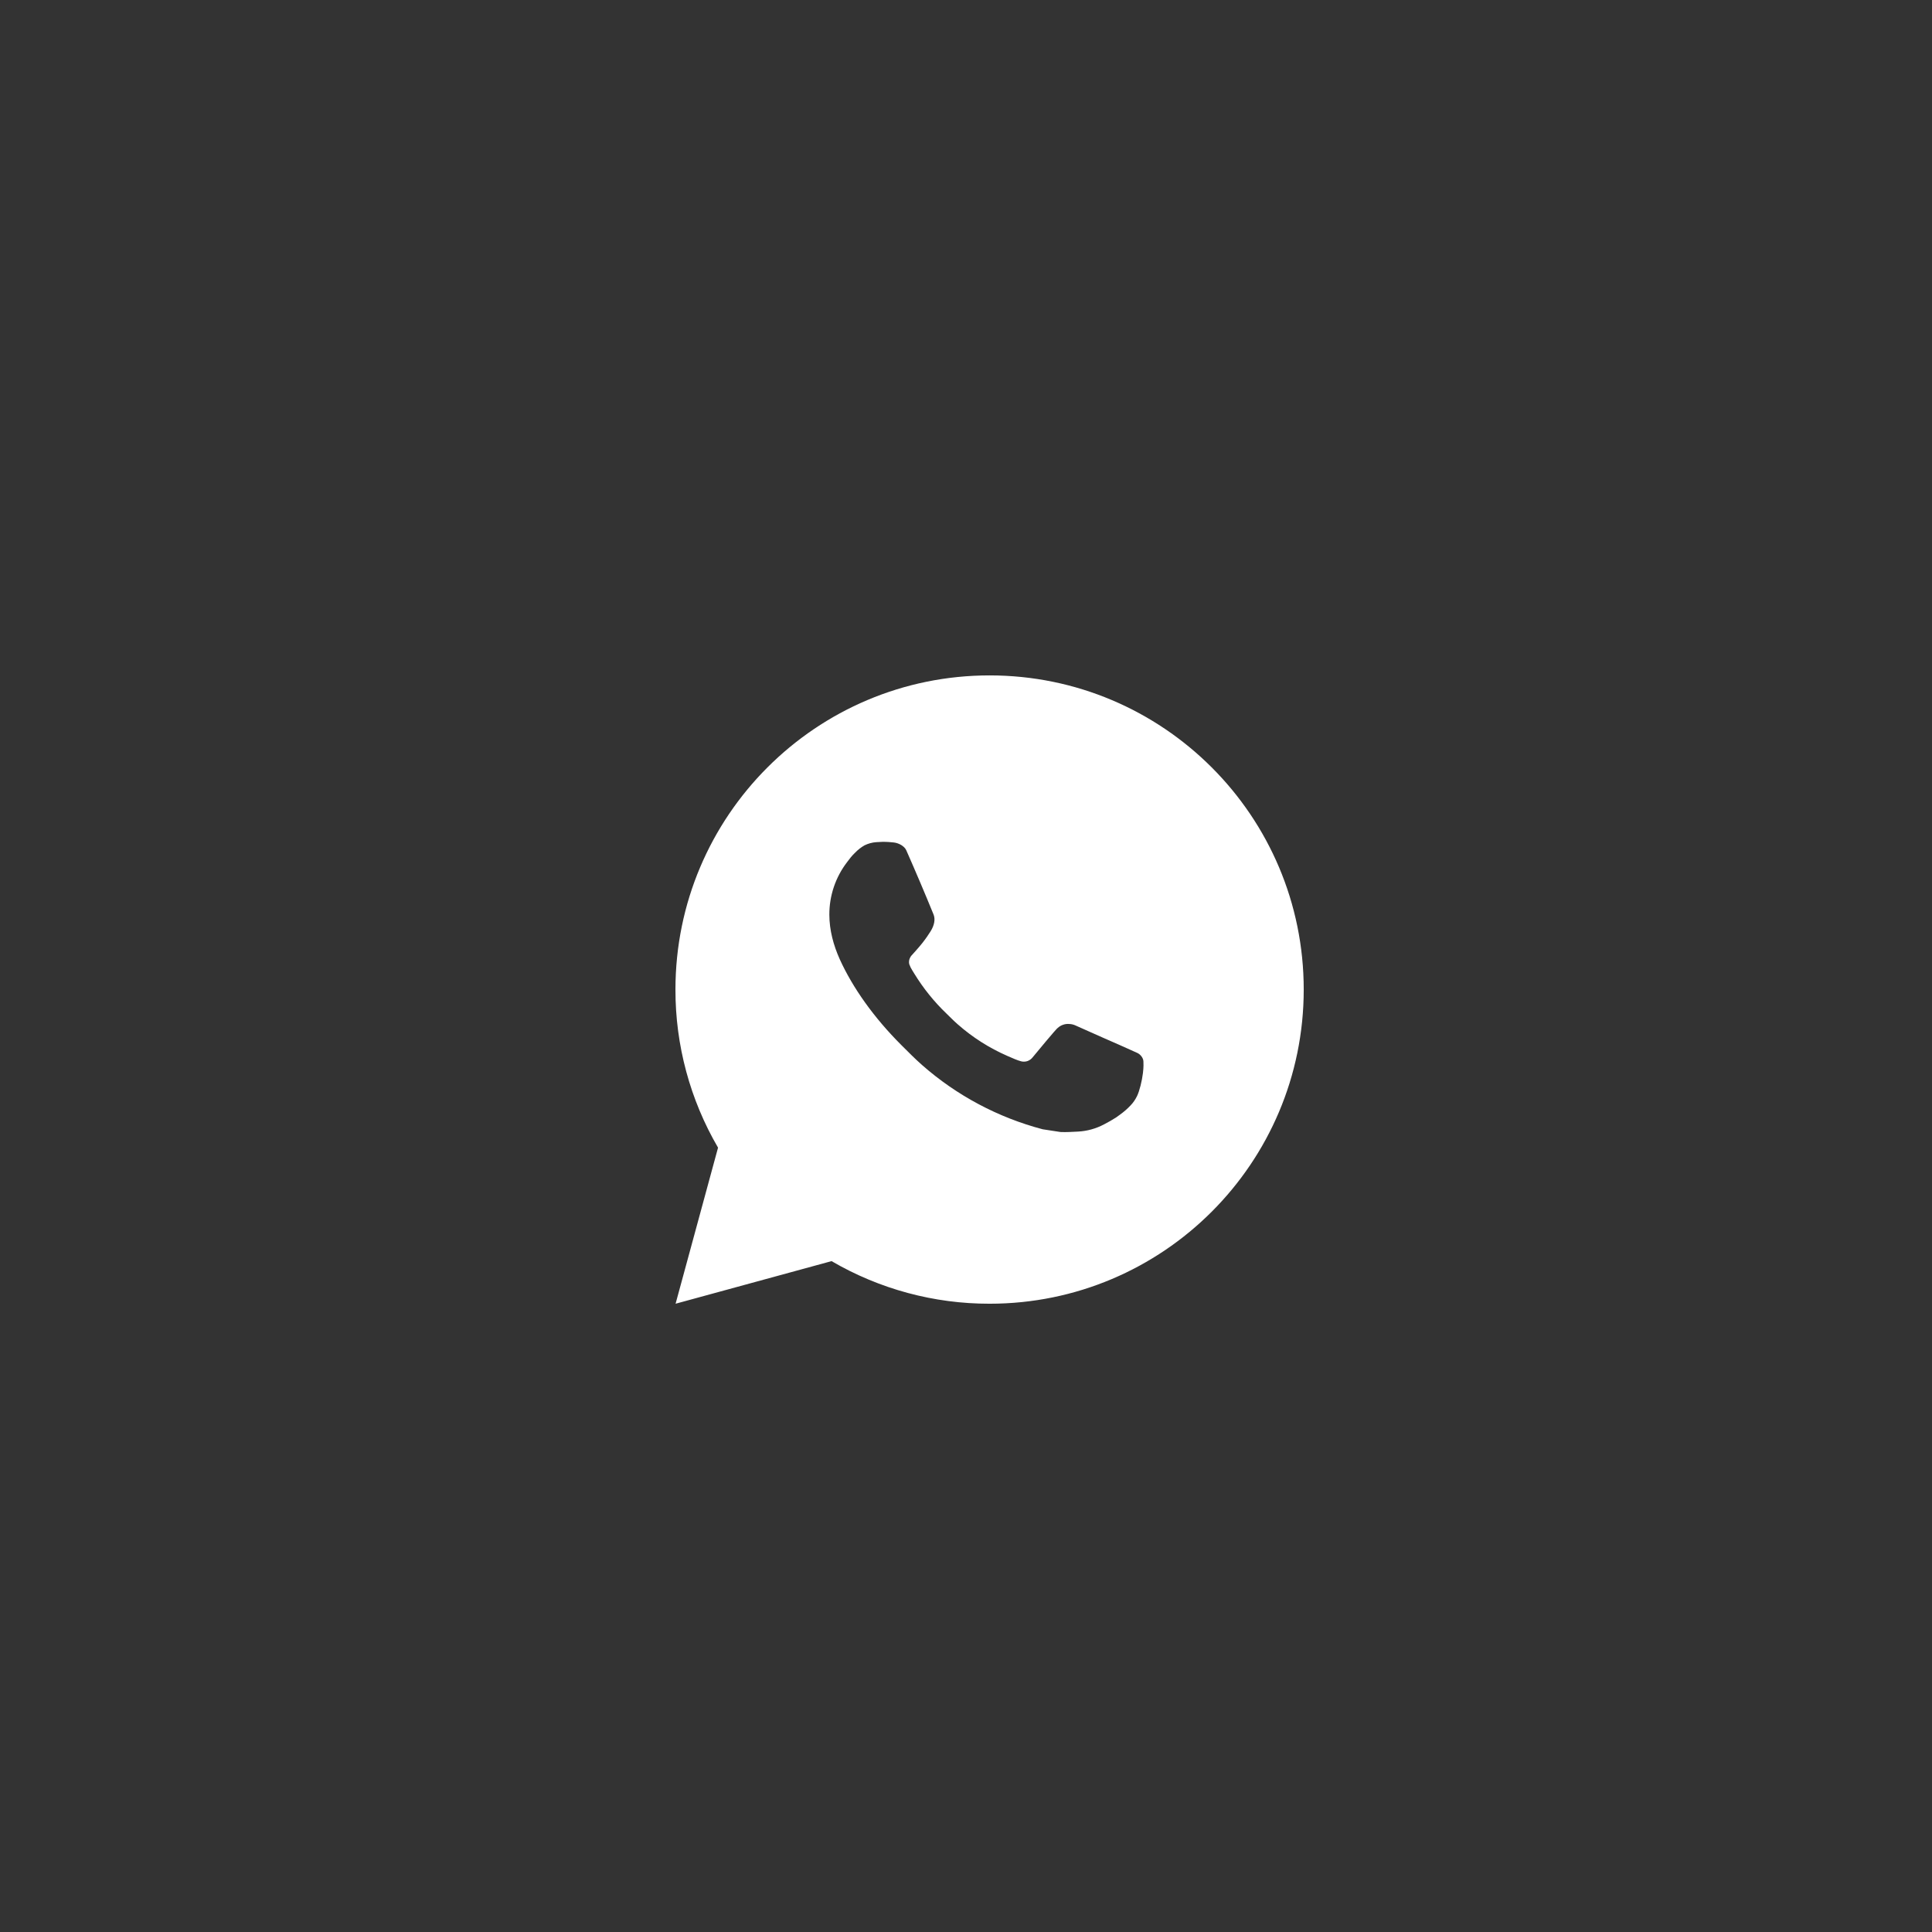 <?xml version="1.0" encoding="UTF-8"?> <svg xmlns="http://www.w3.org/2000/svg" width="41" height="41" viewBox="0 0 41 41" fill="none"><rect x="0" y="0" width="41" height="41" fill="#333333" stroke="none"/><path d="M21.001 14.333C24.683 14.333 27.667 17.318 27.667 21C27.667 24.682 24.683 27.667 21.001 27.667C19.823 27.669 18.665 27.357 17.647 26.763L14.337 27.667L15.238 24.355C14.644 23.337 14.332 22.179 14.334 21C14.334 17.318 17.319 14.333 21.001 14.333ZM18.729 17.867L18.595 17.872C18.509 17.878 18.425 17.901 18.347 17.939C18.275 17.98 18.209 18.031 18.151 18.091C18.071 18.166 18.026 18.231 17.977 18.295C17.731 18.615 17.598 19.009 17.6 19.413C17.601 19.74 17.687 20.058 17.82 20.355C18.093 20.957 18.541 21.593 19.133 22.183C19.276 22.325 19.416 22.468 19.567 22.601C20.302 23.248 21.179 23.715 22.127 23.965L22.505 24.023C22.629 24.029 22.752 24.02 22.876 24.014C23.07 24.004 23.26 23.951 23.431 23.86C23.519 23.815 23.604 23.766 23.687 23.713C23.687 23.713 23.715 23.694 23.77 23.653C23.86 23.587 23.915 23.539 23.99 23.461C24.046 23.404 24.093 23.336 24.13 23.26C24.182 23.151 24.234 22.944 24.255 22.771C24.271 22.639 24.267 22.567 24.265 22.523C24.262 22.451 24.203 22.377 24.138 22.346L23.75 22.172C23.75 22.172 23.17 21.919 22.815 21.758C22.778 21.742 22.738 21.733 22.698 21.731C22.652 21.726 22.606 21.731 22.563 21.746C22.519 21.76 22.48 21.784 22.446 21.815C22.443 21.814 22.398 21.852 21.916 22.436C21.888 22.473 21.85 22.501 21.806 22.517C21.763 22.532 21.715 22.534 21.671 22.523C21.627 22.511 21.585 22.496 21.543 22.479C21.461 22.444 21.432 22.431 21.375 22.407C20.993 22.24 20.638 22.014 20.325 21.738C20.241 21.665 20.163 21.585 20.083 21.507C19.821 21.256 19.593 20.972 19.403 20.662L19.364 20.599C19.336 20.556 19.313 20.51 19.296 20.462C19.271 20.364 19.337 20.285 19.337 20.285C19.337 20.285 19.499 20.108 19.574 20.012C19.647 19.919 19.709 19.828 19.749 19.763C19.828 19.637 19.853 19.507 19.811 19.406C19.625 18.95 19.432 18.496 19.233 18.045C19.193 17.956 19.077 17.892 18.971 17.879C18.935 17.875 18.899 17.871 18.863 17.869C18.773 17.863 18.683 17.864 18.594 17.871L18.729 17.867Z" fill="white"></path></svg> 